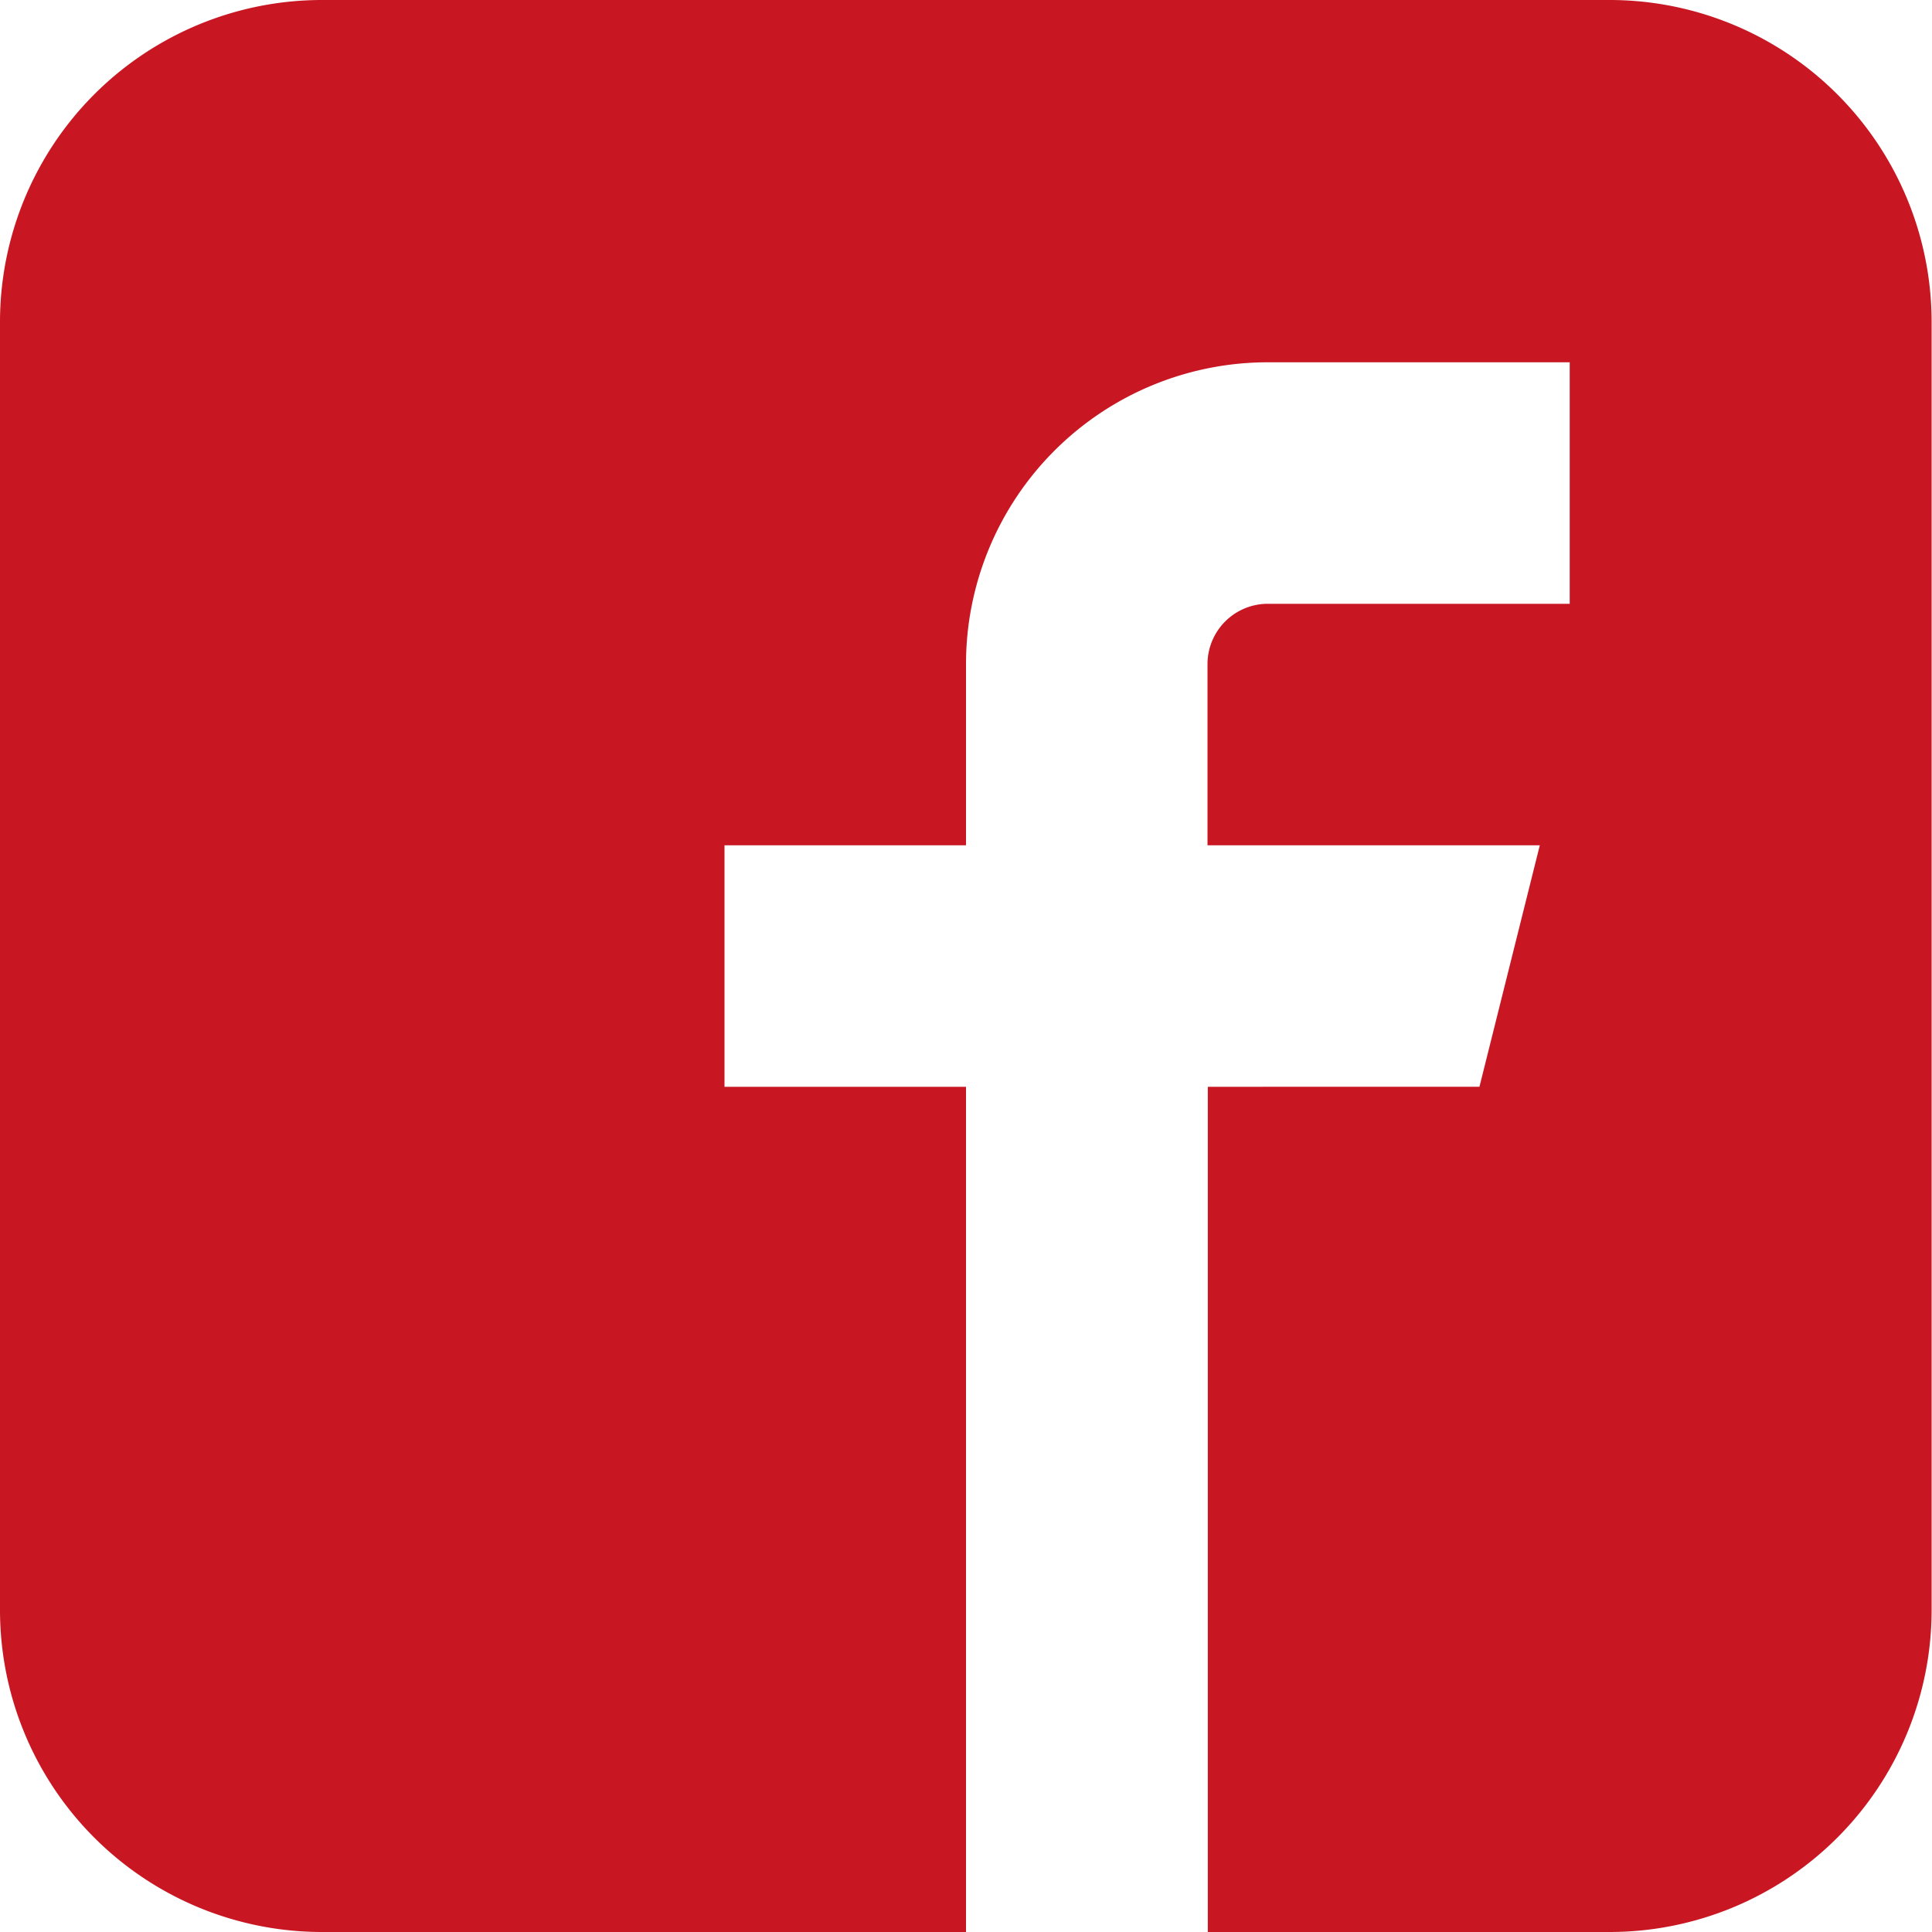 <svg xmlns="http://www.w3.org/2000/svg" width="25" height="25" viewBox="0 0 25 25">
  <path id="Icon_metro-facebook" data-name="Icon metro-facebook" d="M23.4,1.928H6.737A4.167,4.167,0,0,0,2.571,6.1V22.761a4.167,4.167,0,0,0,4.166,4.167h8.334V15.991H11.946V12.866h3.125V10.522a3.906,3.906,0,0,1,3.906-3.906h3.906V9.741H18.977a.781.781,0,0,0-.781.781v2.344h4.3l-.781,3.125H18.2V26.928H23.4a4.167,4.167,0,0,0,4.166-4.167V6.1A4.167,4.167,0,0,0,23.4,1.928Z" transform="translate(-2.571 -1.928)" fill="#c81722"/>
</svg>
